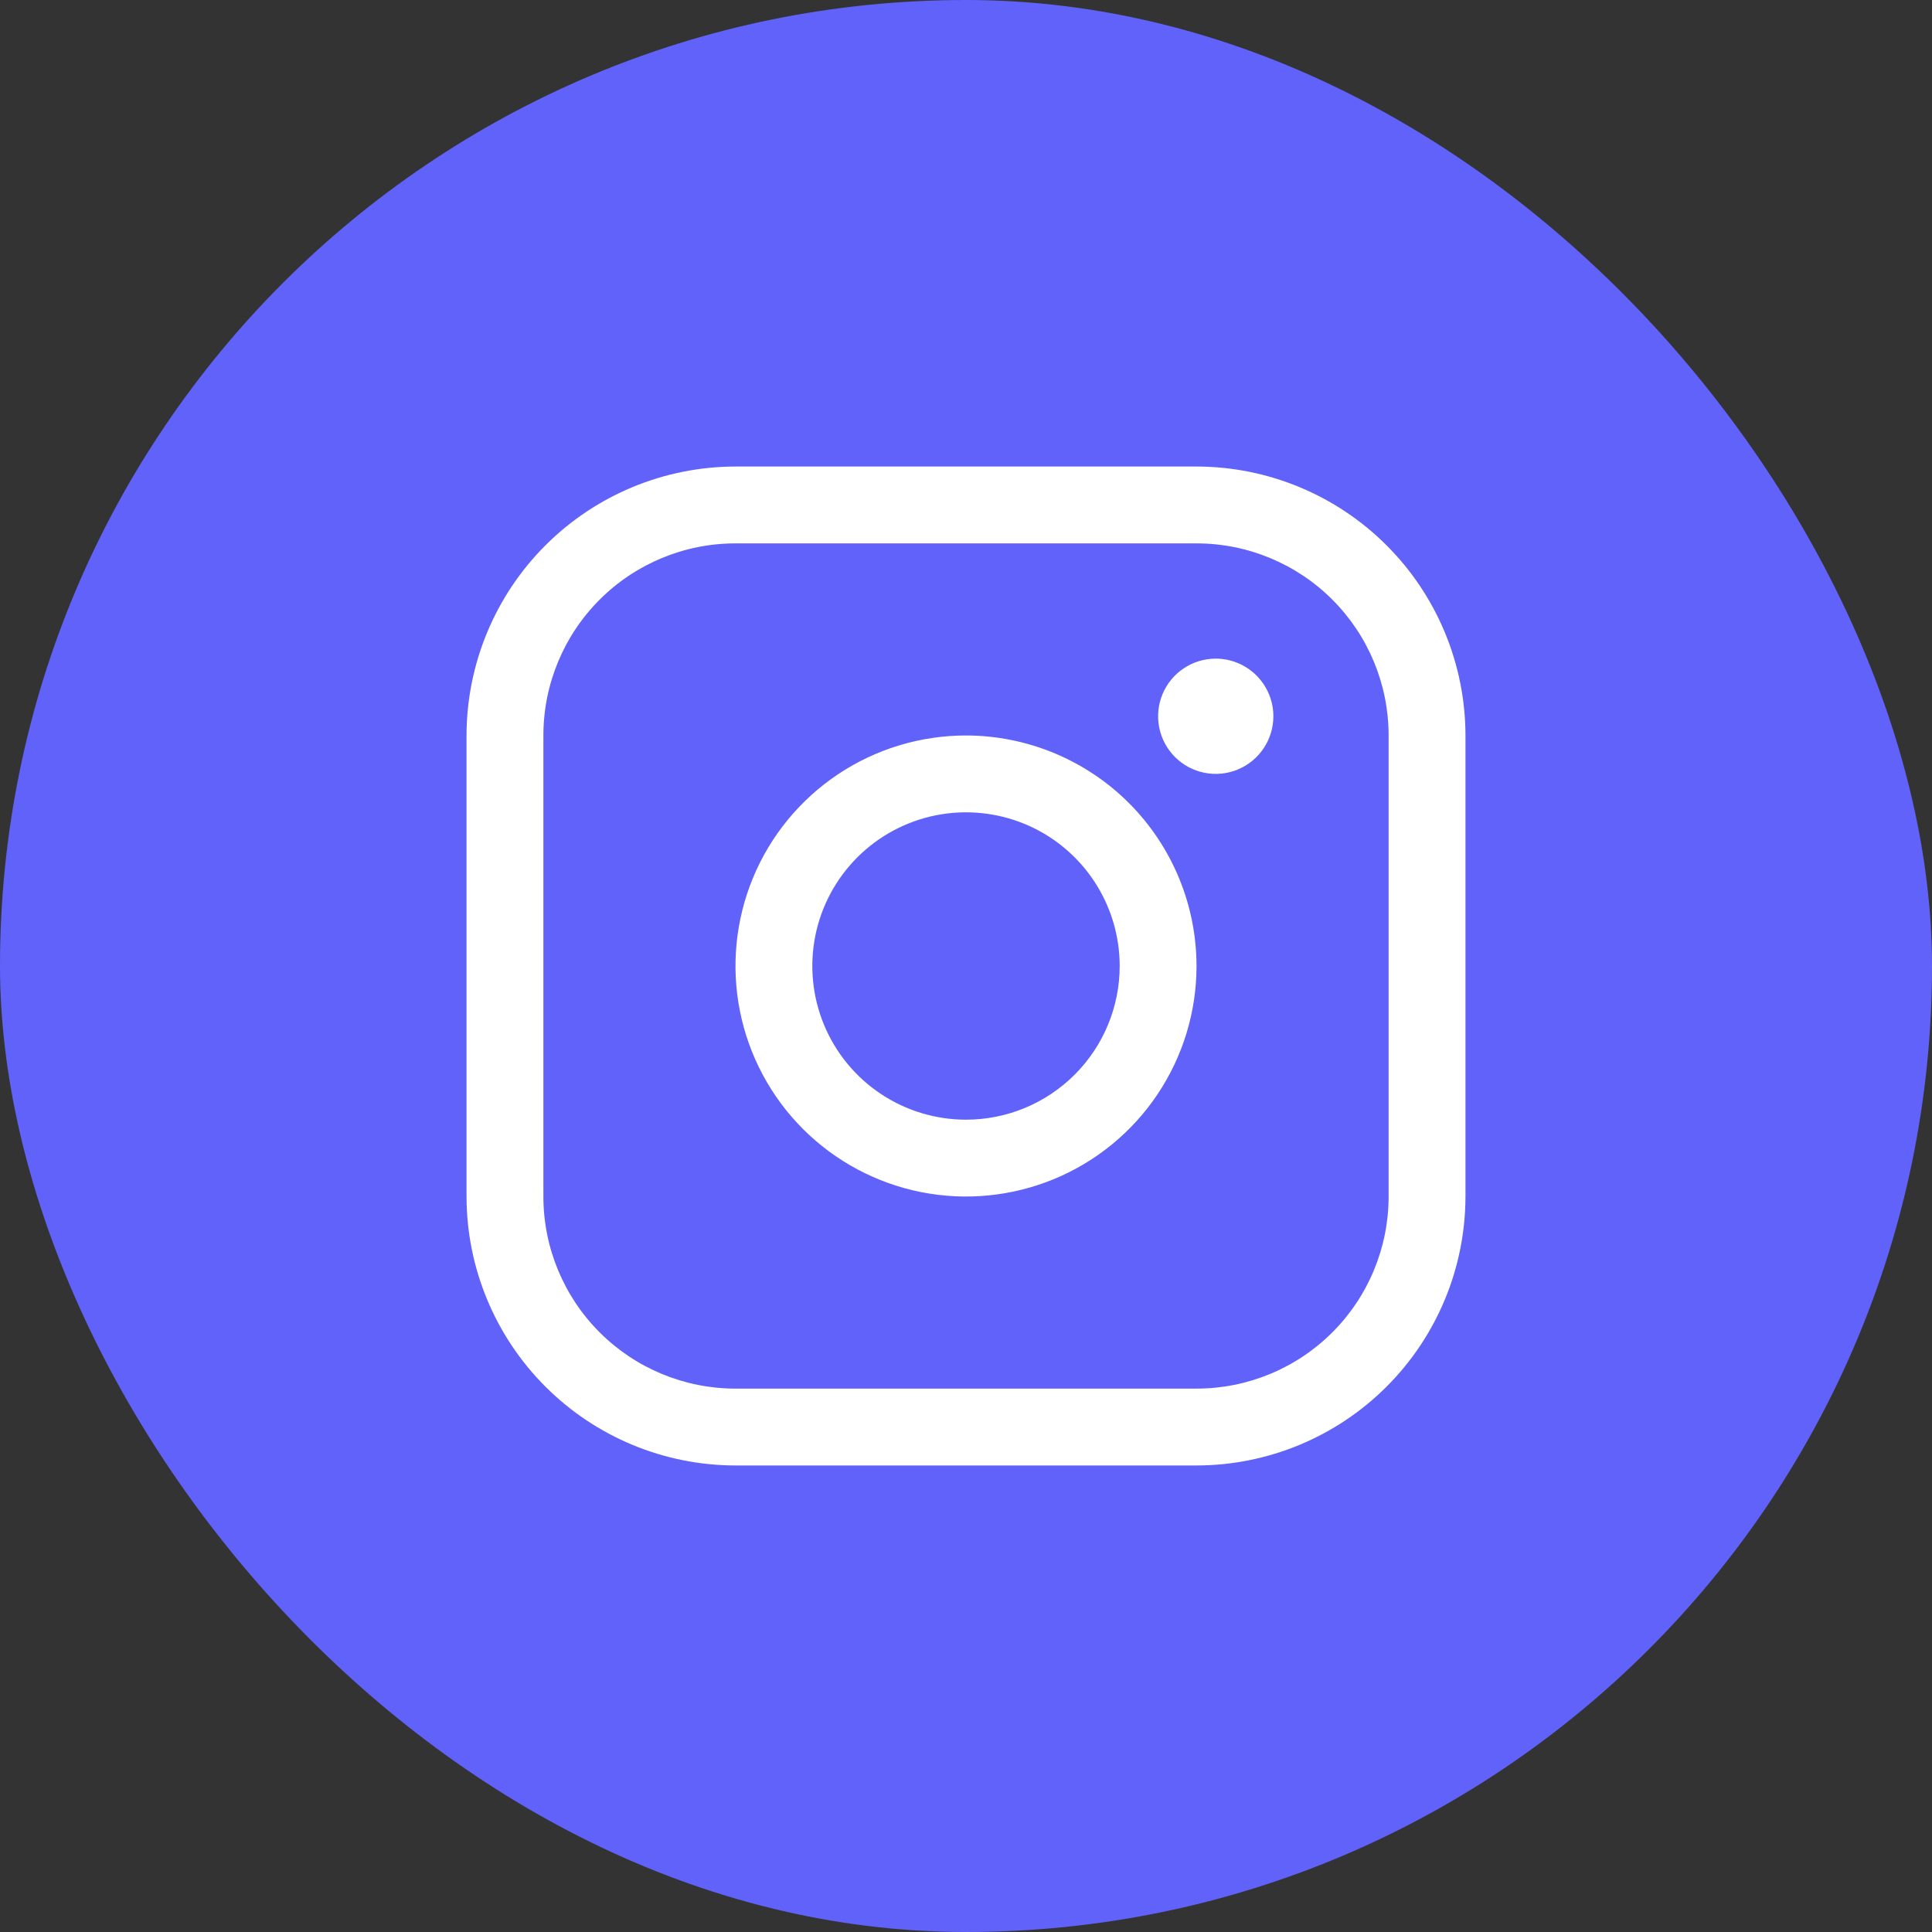 <?xml version="1.0" encoding="UTF-8"?> <svg xmlns="http://www.w3.org/2000/svg" width="110" height="110" viewBox="0 0 110 110" fill="none"><rect x="0" y="0" width="110" height="110" fill="#333333" stroke="none"/><rect width="110" height="110" rx="55" fill="#6162FA"></rect><path d="M55 41.875C52.404 41.875 49.867 42.645 47.708 44.087C45.55 45.529 43.867 47.579 42.874 49.977C41.881 52.376 41.621 55.015 42.127 57.561C42.634 60.107 43.884 62.445 45.719 64.281C47.555 66.116 49.893 67.366 52.439 67.873C54.985 68.379 57.624 68.119 60.023 67.126C62.421 66.132 64.471 64.45 65.913 62.292C67.355 60.133 68.125 57.596 68.125 55C68.121 51.52 66.737 48.184 64.277 45.723C61.816 43.263 58.48 41.879 55 41.875ZM55 63.75C53.269 63.75 51.578 63.237 50.139 62.275C48.7 61.314 47.578 59.947 46.916 58.349C46.254 56.75 46.081 54.99 46.418 53.293C46.756 51.596 47.589 50.036 48.813 48.813C50.036 47.589 51.596 46.756 53.293 46.418C54.99 46.081 56.75 46.254 58.349 46.916C59.947 47.578 61.314 48.7 62.275 50.139C63.237 51.578 63.75 53.269 63.75 55C63.75 57.321 62.828 59.546 61.187 61.187C59.546 62.828 57.321 63.75 55 63.75ZM68.125 26.562H41.875C37.815 26.567 33.923 28.181 31.052 31.052C28.181 33.923 26.567 37.815 26.562 41.875V68.125C26.567 72.185 28.181 76.077 31.052 78.948C33.923 81.819 37.815 83.433 41.875 83.438H68.125C72.185 83.433 76.077 81.819 78.948 78.948C81.819 76.077 83.433 72.185 83.438 68.125V41.875C83.433 37.815 81.819 33.923 78.948 31.052C76.077 28.181 72.185 26.567 68.125 26.562ZM79.062 68.125C79.062 71.026 77.91 73.808 75.859 75.859C73.808 77.91 71.026 79.062 68.125 79.062H41.875C38.974 79.062 36.192 77.91 34.141 75.859C32.09 73.808 30.938 71.026 30.938 68.125V41.875C30.938 38.974 32.09 36.192 34.141 34.141C36.192 32.09 38.974 30.938 41.875 30.938H68.125C71.026 30.938 73.808 32.09 75.859 34.141C77.91 36.192 79.062 38.974 79.062 41.875V68.125ZM72.5 40.781C72.5 41.43 72.308 42.065 71.947 42.604C71.587 43.144 71.074 43.564 70.474 43.813C69.875 44.061 69.215 44.126 68.579 43.999C67.942 43.873 67.357 43.56 66.899 43.101C66.44 42.643 66.127 42.058 66.001 41.421C65.874 40.785 65.939 40.125 66.187 39.526C66.436 38.926 66.856 38.413 67.396 38.053C67.935 37.692 68.57 37.5 69.219 37.5C70.089 37.5 70.924 37.846 71.539 38.461C72.154 39.076 72.5 39.911 72.5 40.781Z" fill="white"></path></svg> 